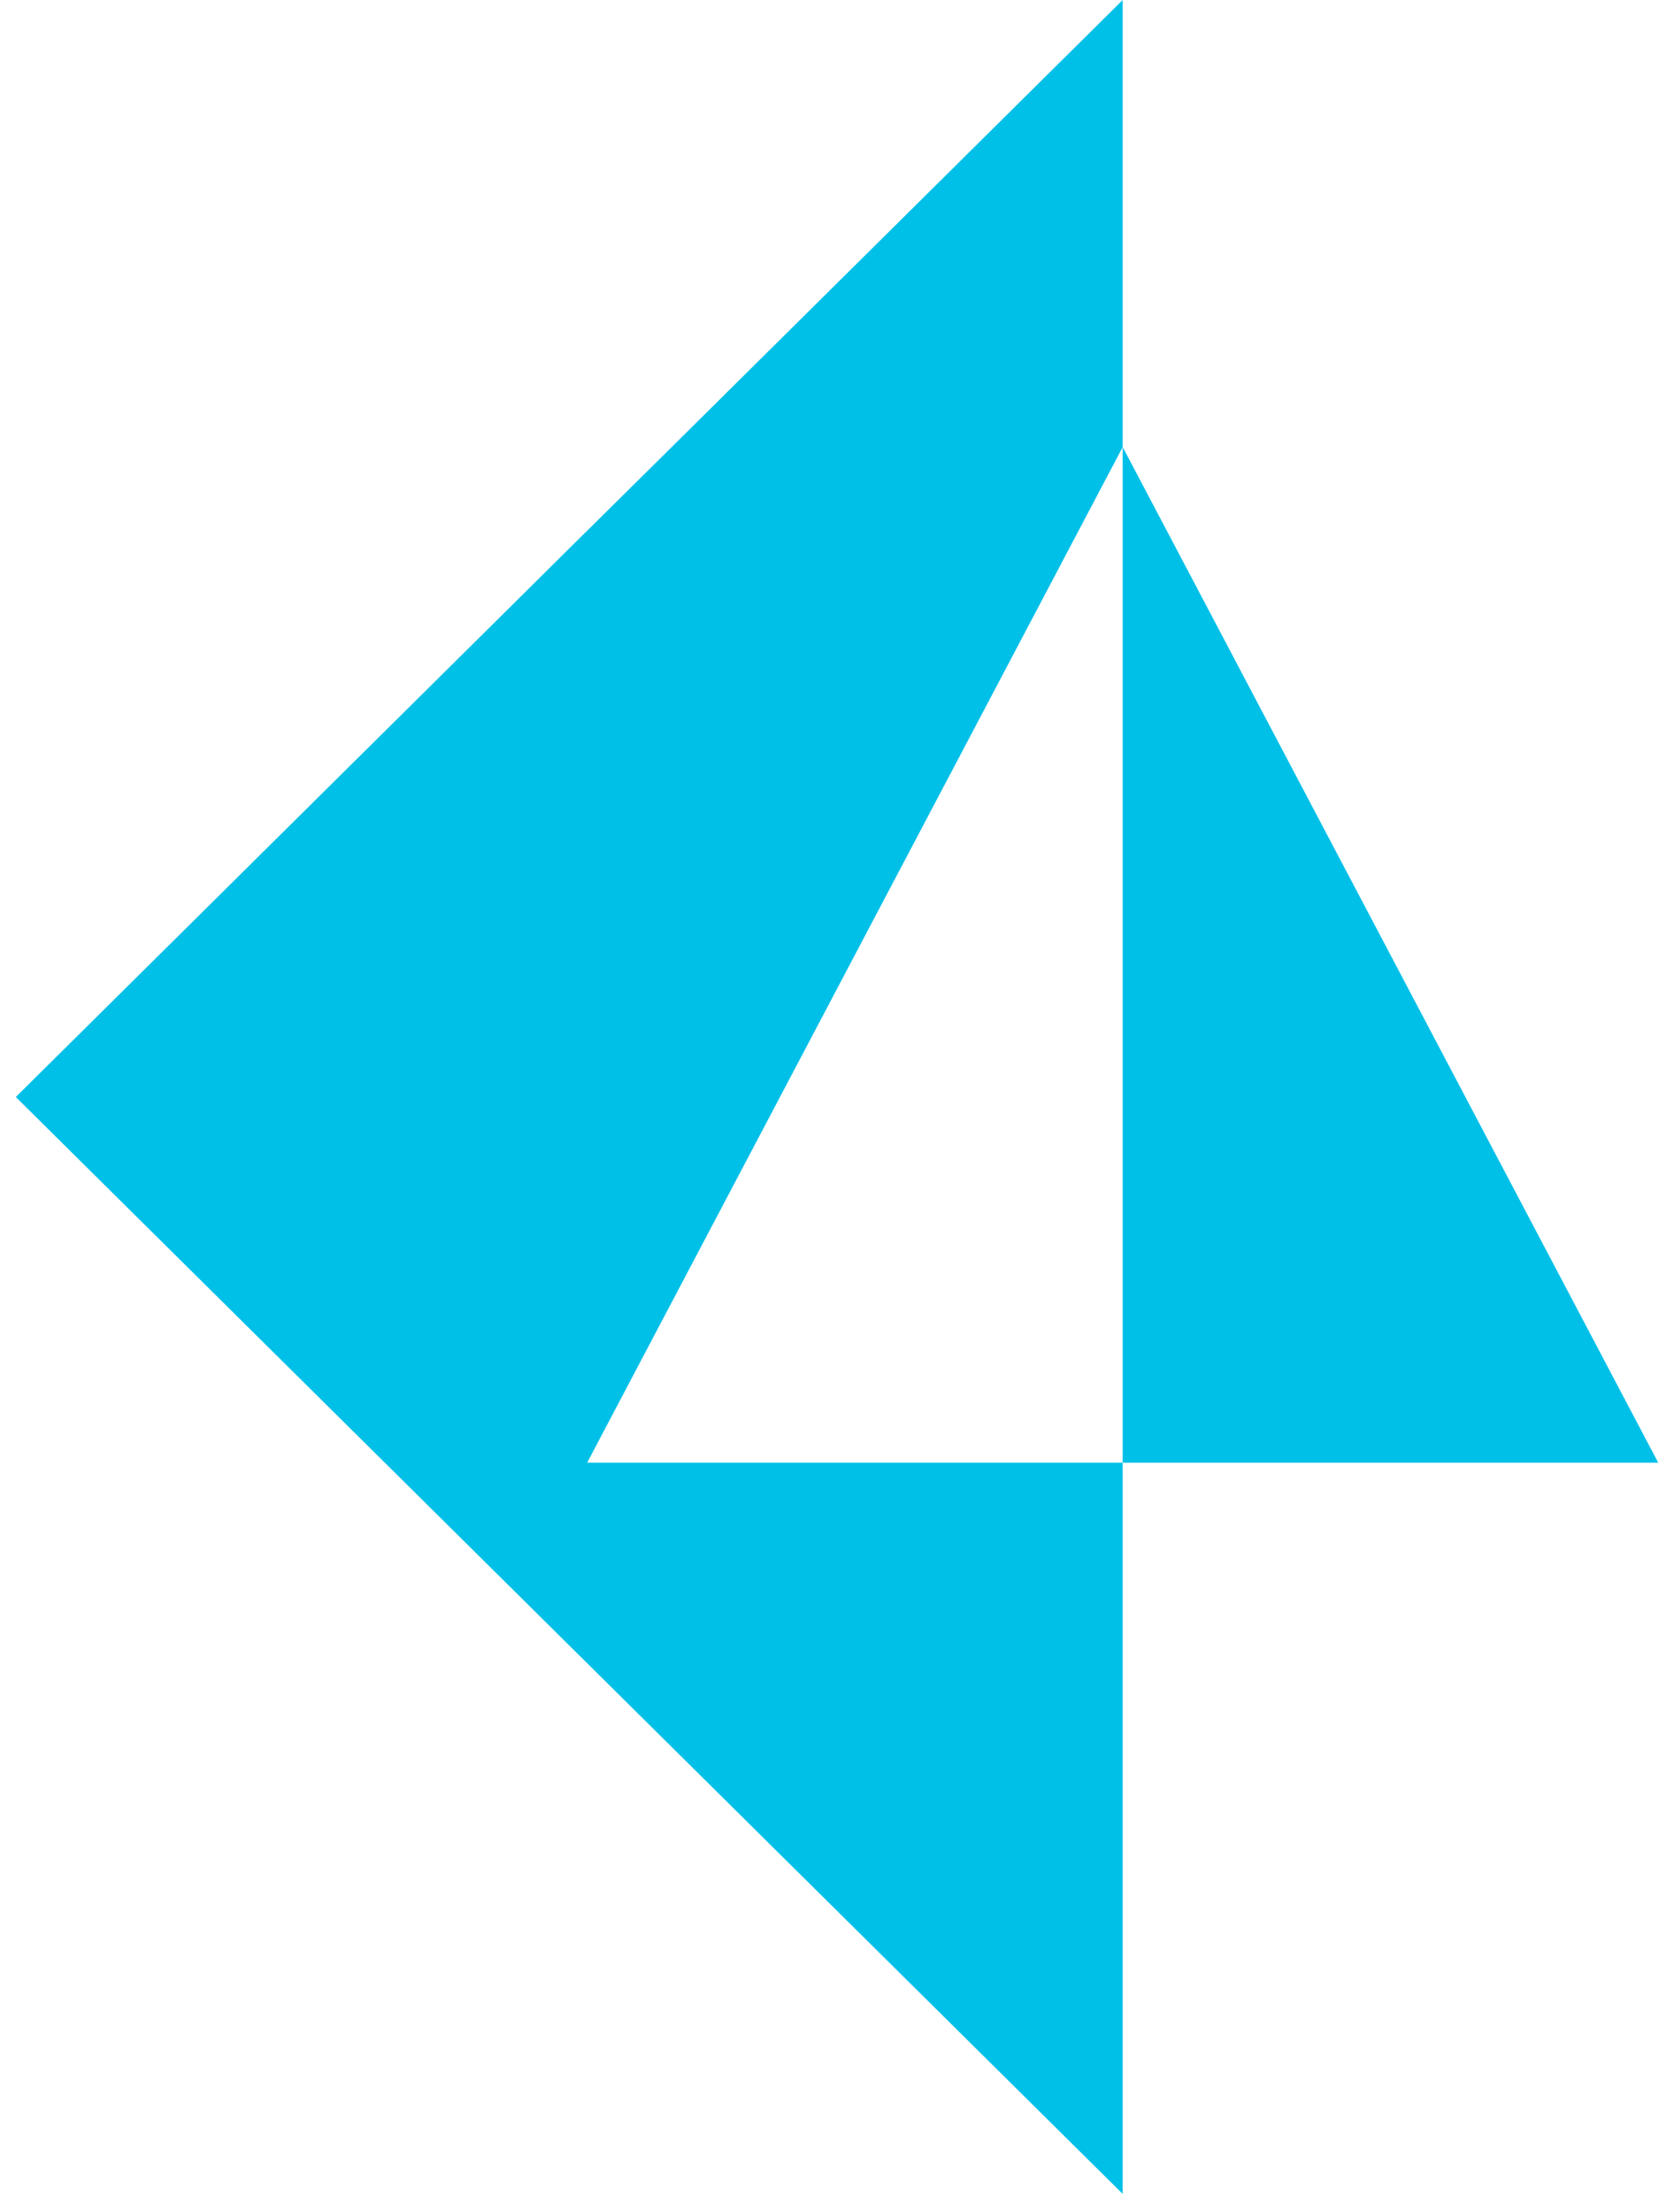 <?xml version="1.0" encoding="UTF-8"?> <svg xmlns="http://www.w3.org/2000/svg" width="53" height="70" viewBox="0 0 53 70" fill="none"><path d="M35.545 14.148L18.59 46.288H35.545V69.43L0.5 34.717L18.425 16.958L21.267 14.148L35.545 0V14.148ZM52.5 46.289H35.545V14.148L52.5 46.289Z" fill="#00C0E8"></path></svg> 